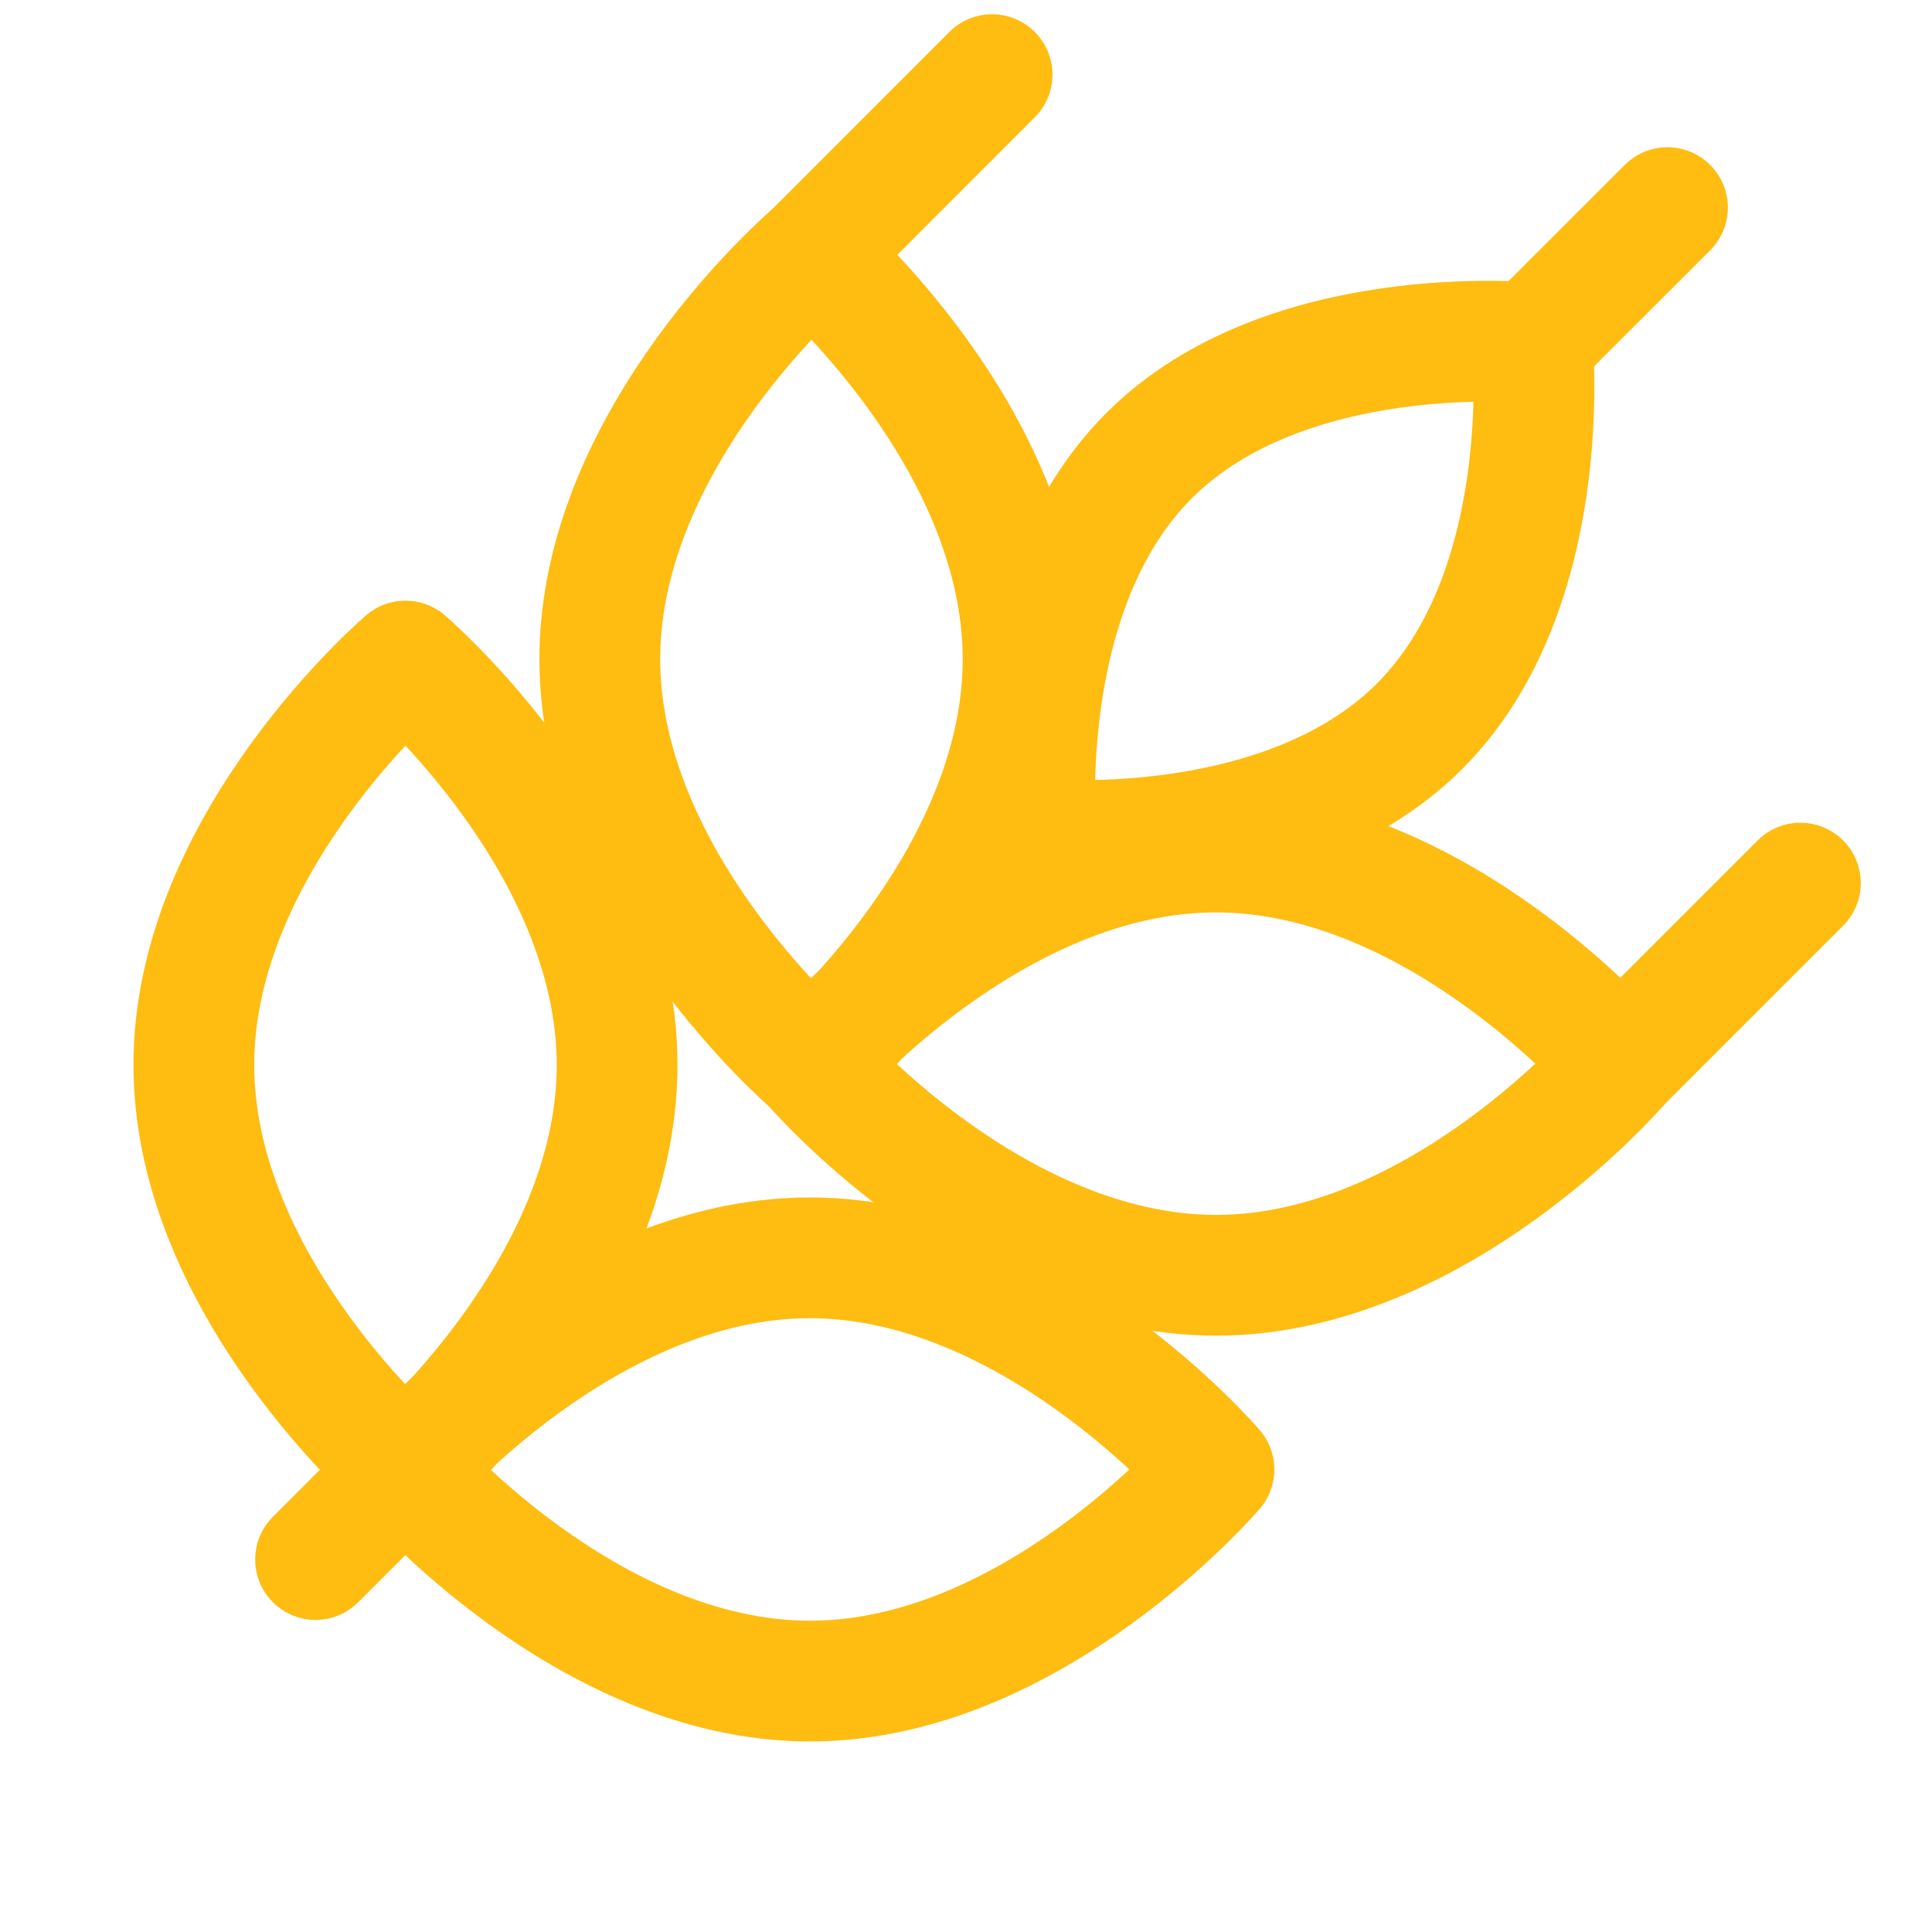 <svg width="24" height="24" viewBox="0 0 24 24" fill="none" xmlns="http://www.w3.org/2000/svg">
<path d="M14.274 5.66C12.572 7.361 12.873 10.421 12.873 10.421C12.873 10.421 15.933 10.723 17.635 9.021C19.336 7.32 19.035 4.259 19.035 4.259C19.035 4.259 15.976 3.958 14.274 5.66Z" stroke="#FFBC11" stroke-width="1.5" stroke-linecap="round" stroke-linejoin="round"/>
<path d="M12.709 8.19C12.709 10.962 10.08 13.209 10.08 13.209C10.08 13.209 7.453 10.961 7.451 8.19C7.449 5.418 10.08 3.17 10.08 3.17C10.08 3.17 12.709 5.416 12.709 8.19Z" stroke="#FFBC11" stroke-width="1.5" stroke-linecap="round" stroke-linejoin="round"/>
<path d="M15.104 10.584C12.331 10.584 10.084 13.213 10.084 13.213C10.084 13.213 12.332 15.84 15.104 15.842C17.875 15.843 20.123 13.213 20.123 13.213C20.123 13.213 17.877 10.584 15.104 10.584Z" stroke="#FFBC11" stroke-width="1.5" stroke-linecap="round" stroke-linejoin="round"/>
<path d="M7.666 13.231C7.666 16.004 5.037 18.25 5.037 18.25C5.037 18.25 2.41 16.003 2.408 13.231C2.406 10.459 5.037 8.212 5.037 8.212C5.037 8.212 7.666 10.458 7.666 13.231Z" stroke="#FFBC11" stroke-width="1.5" stroke-linecap="round" stroke-linejoin="round"/>
<path d="M10.06 15.625C7.288 15.625 5.041 18.254 5.041 18.254C5.041 18.254 7.289 20.882 10.06 20.883C12.832 20.885 15.08 18.254 15.08 18.254C15.08 18.254 12.834 15.626 10.06 15.625Z" stroke="#FFBC11" stroke-width="1.5" stroke-linecap="round" stroke-linejoin="round"/>
<path d="M5.04 18.252L3.92 19.373" stroke="#FFBC11" stroke-width="1.5" stroke-linecap="round" stroke-linejoin="round"/>
<path d="M10.084 3.168L12.324 0.927" stroke="#FFBC11" stroke-width="1.5" stroke-linecap="round" stroke-linejoin="round"/>
<path d="M20.125 13.21L22.365 10.97" stroke="#FFBC11" stroke-width="1.5" stroke-linecap="round" stroke-linejoin="round"/>
<path d="M19.033 4.259L20.714 2.579" stroke="#FFBC11" stroke-width="1.5" stroke-linecap="round" stroke-linejoin="round"/>
</svg>
